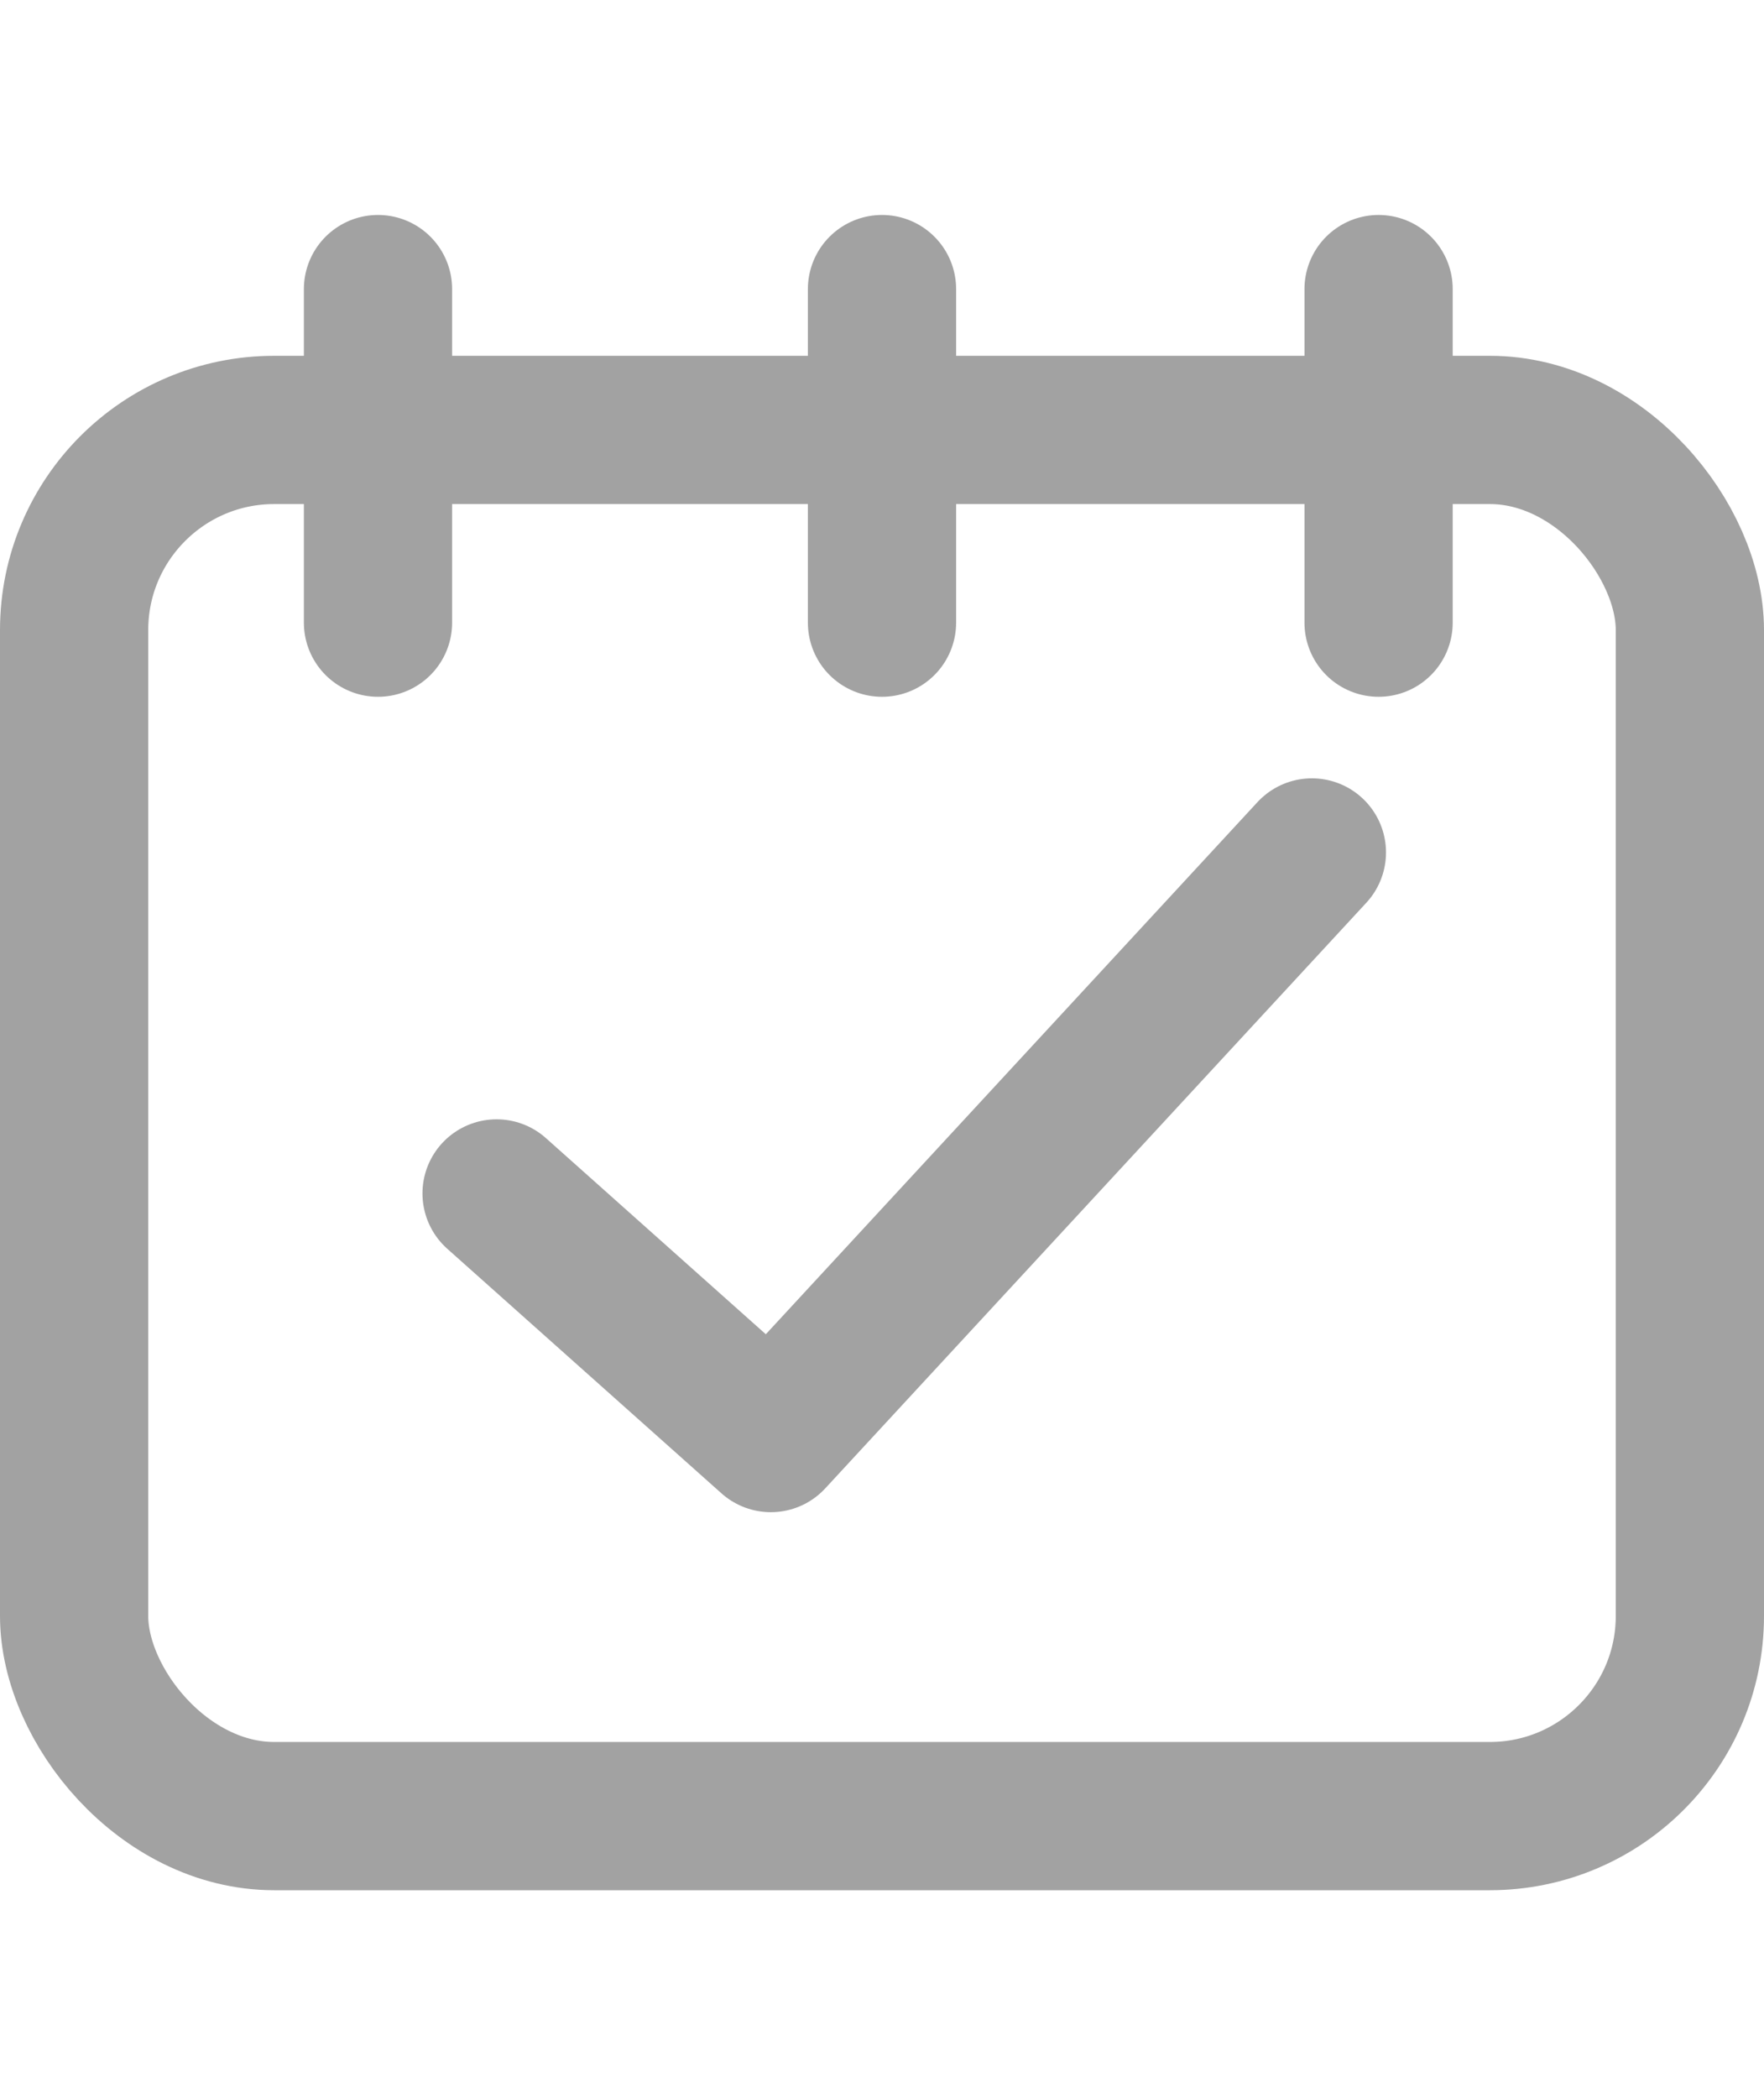 <?xml version="1.0" encoding="UTF-8"?>
<svg id="Capa_1" data-name="Capa 1" xmlns="http://www.w3.org/2000/svg" version="1.1" viewBox="0 0 23.8 28.3">
  <defs>
    <style>
      .cls-1 {
        fill: none;
        stroke: #a2a2a2;
        stroke-linecap: round;
        stroke-linejoin: round;
        stroke-width: 2px;
      }
    </style>
  </defs>
  <rect class="cls-1" x="1" y="5.8" width="21.8" height="18.7" rx="2.7" ry="2.7"/>
  <line class="cls-1" x1="5.1" y1="3.9" x2="5.1" y2="8.4"/>
  <line class="cls-1" x1="11.9" y1="3.9" x2="11.9" y2="8.4"/>
  <line class="cls-1" x1="18.6" y1="3.9" x2="18.6" y2="8.4"/>
  <polyline class="cls-1" points="6.7 16.1 10.4 19.4 17.7 11.5"/>
</svg>